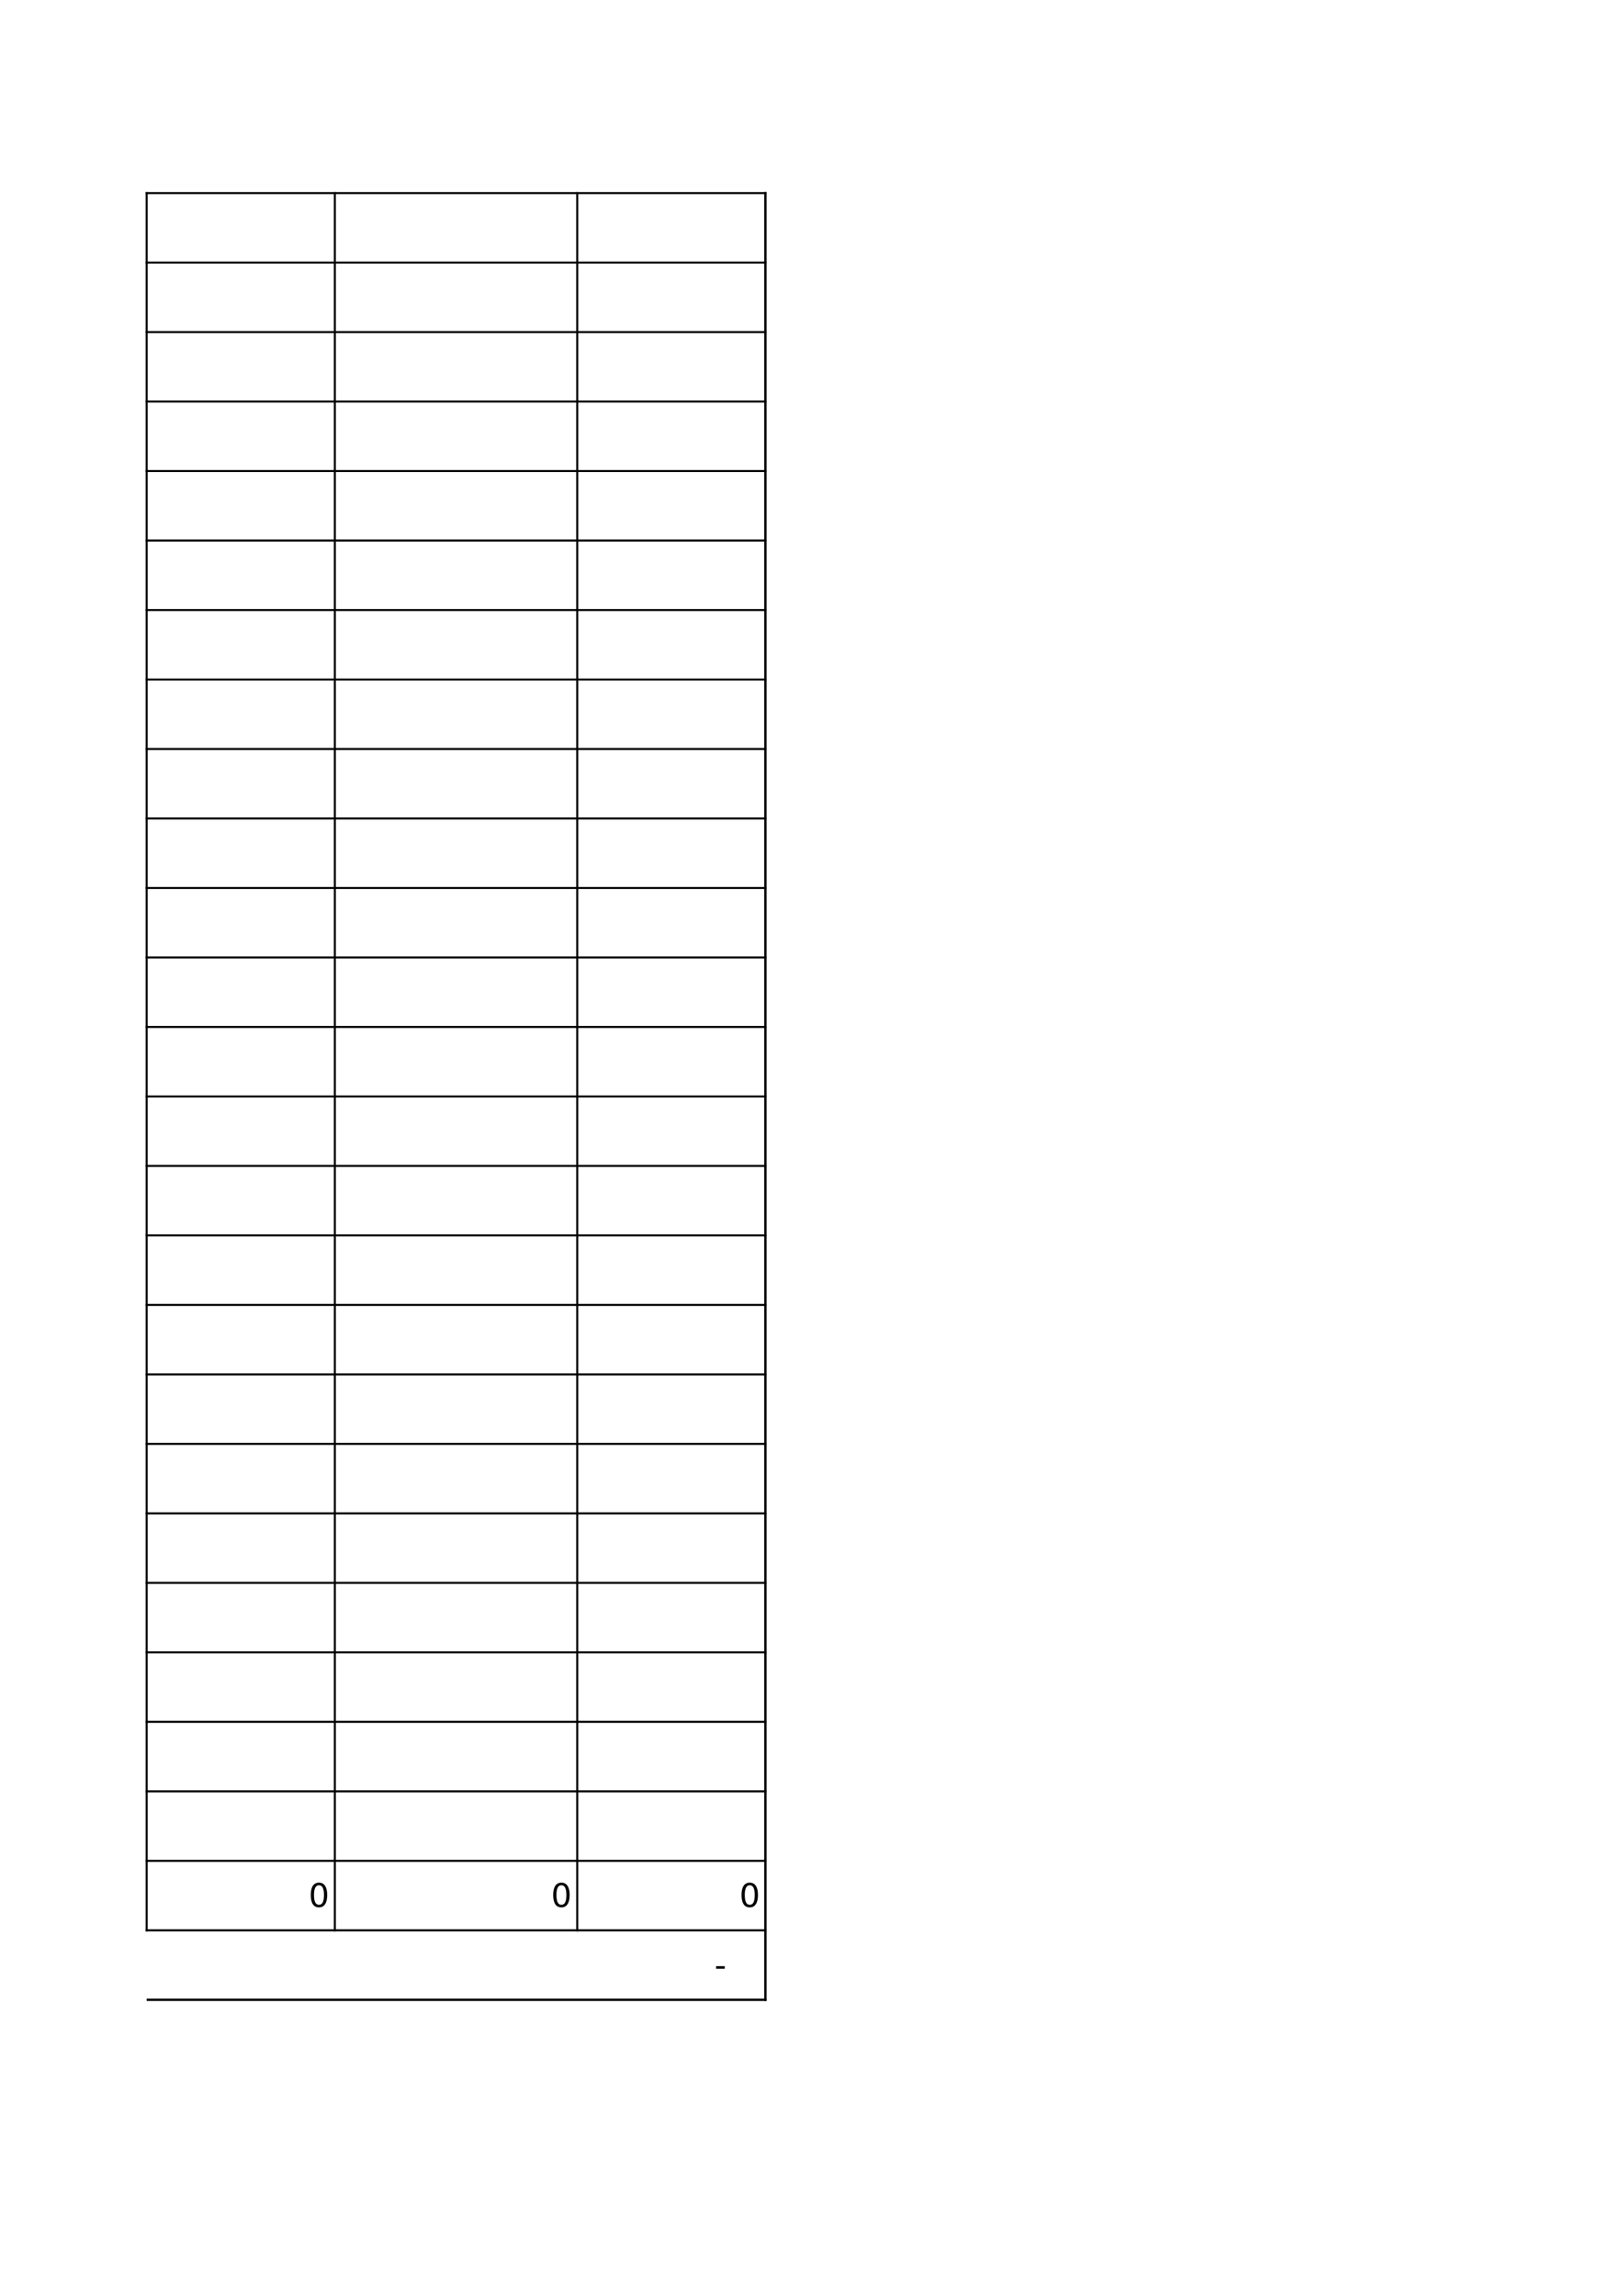 <?xml version="1.0" encoding="UTF-8"?>
<svg xmlns="http://www.w3.org/2000/svg" xmlns:xlink="http://www.w3.org/1999/xlink" width="595.304pt" height="841.89pt" viewBox="0 0 595.304 841.89" version="1.1">
<defs>
<g>
<symbol overflow="visible" id="glyph0-0">
<path style="stroke:none;" d="M 0.594 2.125 L 0.594 -8.453 L 6.594 -8.453 L 6.594 2.125 Z M 1.266 1.453 L 5.922 1.453 L 5.922 -7.781 L 1.266 -7.781 Z M 1.266 1.453 "/>
</symbol>
<symbol overflow="visible" id="glyph0-1">
<path style="stroke:none;" d="M 3.812 -7.953 C 3.195 -7.953 2.738 -7.648 2.438 -7.047 C 2.133 -6.453 1.984 -5.555 1.984 -4.359 C 1.984 -3.16 2.133 -2.258 2.438 -1.656 C 2.738 -1.062 3.195 -0.766 3.812 -0.766 C 4.426 -0.766 4.883 -1.062 5.188 -1.656 C 5.488 -2.258 5.641 -3.16 5.641 -4.359 C 5.641 -5.555 5.488 -6.453 5.188 -7.047 C 4.883 -7.648 4.426 -7.953 3.812 -7.953 Z M 3.812 -8.891 C 4.789 -8.891 5.535 -8.504 6.047 -7.734 C 6.566 -6.961 6.828 -5.836 6.828 -4.359 C 6.828 -2.891 6.566 -1.766 6.047 -0.984 C 5.535 -0.211 4.789 0.172 3.812 0.172 C 2.832 0.172 2.082 -0.211 1.562 -0.984 C 1.051 -1.766 0.797 -2.891 0.797 -4.359 C 0.797 -5.836 1.051 -6.961 1.562 -7.734 C 2.082 -8.504 2.832 -8.891 3.812 -8.891 Z M 3.812 -8.891 "/>
</symbol>
<symbol overflow="visible" id="glyph0-2">
<path style="stroke:none;" d=""/>
</symbol>
<symbol overflow="visible" id="glyph0-3">
<path style="stroke:none;" d="M 0.578 -3.766 L 3.734 -3.766 L 3.734 -2.797 L 0.578 -2.797 Z M 0.578 -3.766 "/>
</symbol>
</g>
<clipPath id="clip1">
  <path d="M 53.828 721 L 266 721 L 266 725 L 53.828 725 Z M 53.828 721 "/>
</clipPath>
</defs>
<g id="surface36">
<path style="fill:none;stroke-width:0.75;stroke-linecap:butt;stroke-linejoin:round;stroke:rgb(0%,0%,0%);stroke-opacity:1;stroke-miterlimit:10;" d="M 53.434 771.081 L 281.113 771.081 " transform="matrix(1,0,0,-1,0,841.89)"/>
<path style="fill:none;stroke-width:0.75;stroke-linecap:butt;stroke-linejoin:round;stroke:rgb(0%,0%,0%);stroke-opacity:1;stroke-miterlimit:10;" d="M 53.801 771.448 L 53.801 133.624 " transform="matrix(1,0,0,-1,0,841.89)"/>
<path style="fill:none;stroke-width:0.75;stroke-linecap:butt;stroke-linejoin:round;stroke:rgb(0%,0%,0%);stroke-opacity:1;stroke-miterlimit:10;" d="M 122.824 771.448 L 122.824 133.624 " transform="matrix(1,0,0,-1,0,841.89)"/>
<path style="fill:none;stroke-width:0.75;stroke-linecap:butt;stroke-linejoin:round;stroke:rgb(0%,0%,0%);stroke-opacity:1;stroke-miterlimit:10;" d="M 211.719 771.448 L 211.719 133.624 " transform="matrix(1,0,0,-1,0,841.89)"/>
<path style="fill:none;stroke-width:0.75;stroke-linecap:butt;stroke-linejoin:round;stroke:rgb(0%,0%,0%);stroke-opacity:1;stroke-miterlimit:10;" d="M 280.742 771.448 L 280.742 108.14 " transform="matrix(1,0,0,-1,0,841.89)"/>
<path style="fill:none;stroke-width:0.75;stroke-linecap:butt;stroke-linejoin:round;stroke:rgb(0%,0%,0%);stroke-opacity:1;stroke-miterlimit:10;" d="M 280.742 771.448 L 280.742 108.14 " transform="matrix(1,0,0,-1,0,841.89)"/>
<path style="fill:none;stroke-width:0.75;stroke-linecap:butt;stroke-linejoin:round;stroke:rgb(0%,0%,0%);stroke-opacity:1;stroke-miterlimit:10;" d="M 53.434 745.597 L 281.113 745.597 " transform="matrix(1,0,0,-1,0,841.89)"/>
<path style="fill:none;stroke-width:0.75;stroke-linecap:butt;stroke-linejoin:round;stroke:rgb(0%,0%,0%);stroke-opacity:1;stroke-miterlimit:10;" d="M 53.434 720.112 L 281.113 720.112 " transform="matrix(1,0,0,-1,0,841.89)"/>
<path style="fill:none;stroke-width:0.75;stroke-linecap:butt;stroke-linejoin:round;stroke:rgb(0%,0%,0%);stroke-opacity:1;stroke-miterlimit:10;" d="M 53.434 694.628 L 281.113 694.628 " transform="matrix(1,0,0,-1,0,841.89)"/>
<path style="fill:none;stroke-width:0.75;stroke-linecap:butt;stroke-linejoin:round;stroke:rgb(0%,0%,0%);stroke-opacity:1;stroke-miterlimit:10;" d="M 53.434 669.148 L 281.113 669.148 " transform="matrix(1,0,0,-1,0,841.89)"/>
<path style="fill:none;stroke-width:0.75;stroke-linecap:butt;stroke-linejoin:round;stroke:rgb(0%,0%,0%);stroke-opacity:1;stroke-miterlimit:10;" d="M 53.434 643.663 L 281.113 643.663 " transform="matrix(1,0,0,-1,0,841.89)"/>
<path style="fill:none;stroke-width:0.75;stroke-linecap:butt;stroke-linejoin:round;stroke:rgb(0%,0%,0%);stroke-opacity:1;stroke-miterlimit:10;" d="M 53.434 618.179 L 281.113 618.179 " transform="matrix(1,0,0,-1,0,841.89)"/>
<path style="fill:none;stroke-width:0.75;stroke-linecap:butt;stroke-linejoin:round;stroke:rgb(0%,0%,0%);stroke-opacity:1;stroke-miterlimit:10;" d="M 53.434 592.694 L 281.113 592.694 " transform="matrix(1,0,0,-1,0,841.89)"/>
<path style="fill:none;stroke-width:0.75;stroke-linecap:butt;stroke-linejoin:round;stroke:rgb(0%,0%,0%);stroke-opacity:1;stroke-miterlimit:10;" d="M 53.434 567.21 L 281.113 567.21 " transform="matrix(1,0,0,-1,0,841.89)"/>
<path style="fill:none;stroke-width:0.75;stroke-linecap:butt;stroke-linejoin:round;stroke:rgb(0%,0%,0%);stroke-opacity:1;stroke-miterlimit:10;" d="M 53.434 541.73 L 281.113 541.73 " transform="matrix(1,0,0,-1,0,841.89)"/>
<path style="fill:none;stroke-width:0.75;stroke-linecap:butt;stroke-linejoin:round;stroke:rgb(0%,0%,0%);stroke-opacity:1;stroke-miterlimit:10;" d="M 53.434 516.245 L 281.113 516.245 " transform="matrix(1,0,0,-1,0,841.89)"/>
<path style="fill:none;stroke-width:0.75;stroke-linecap:butt;stroke-linejoin:round;stroke:rgb(0%,0%,0%);stroke-opacity:1;stroke-miterlimit:10;" d="M 53.434 490.761 L 281.113 490.761 " transform="matrix(1,0,0,-1,0,841.89)"/>
<path style="fill:none;stroke-width:0.75;stroke-linecap:butt;stroke-linejoin:round;stroke:rgb(0%,0%,0%);stroke-opacity:1;stroke-miterlimit:10;" d="M 53.434 465.276 L 281.113 465.276 " transform="matrix(1,0,0,-1,0,841.89)"/>
<path style="fill:none;stroke-width:0.75;stroke-linecap:butt;stroke-linejoin:round;stroke:rgb(0%,0%,0%);stroke-opacity:1;stroke-miterlimit:10;" d="M 53.434 439.796 L 281.113 439.796 " transform="matrix(1,0,0,-1,0,841.89)"/>
<path style="fill:none;stroke-width:0.75;stroke-linecap:butt;stroke-linejoin:round;stroke:rgb(0%,0%,0%);stroke-opacity:1;stroke-miterlimit:10;" d="M 53.434 414.312 L 281.113 414.312 " transform="matrix(1,0,0,-1,0,841.89)"/>
<path style="fill:none;stroke-width:0.75;stroke-linecap:butt;stroke-linejoin:round;stroke:rgb(0%,0%,0%);stroke-opacity:1;stroke-miterlimit:10;" d="M 53.434 388.827 L 281.113 388.827 " transform="matrix(1,0,0,-1,0,841.89)"/>
<path style="fill:none;stroke-width:0.75;stroke-linecap:butt;stroke-linejoin:round;stroke:rgb(0%,0%,0%);stroke-opacity:1;stroke-miterlimit:10;" d="M 53.434 363.343 L 281.113 363.343 " transform="matrix(1,0,0,-1,0,841.89)"/>
<path style="fill:none;stroke-width:0.75;stroke-linecap:butt;stroke-linejoin:round;stroke:rgb(0%,0%,0%);stroke-opacity:1;stroke-miterlimit:10;" d="M 53.434 337.862 L 281.113 337.862 " transform="matrix(1,0,0,-1,0,841.89)"/>
<path style="fill:none;stroke-width:0.75;stroke-linecap:butt;stroke-linejoin:round;stroke:rgb(0%,0%,0%);stroke-opacity:1;stroke-miterlimit:10;" d="M 53.434 312.378 L 281.113 312.378 " transform="matrix(1,0,0,-1,0,841.89)"/>
<path style="fill:none;stroke-width:0.75;stroke-linecap:butt;stroke-linejoin:round;stroke:rgb(0%,0%,0%);stroke-opacity:1;stroke-miterlimit:10;" d="M 53.434 286.894 L 281.113 286.894 " transform="matrix(1,0,0,-1,0,841.89)"/>
<path style="fill:none;stroke-width:0.75;stroke-linecap:butt;stroke-linejoin:round;stroke:rgb(0%,0%,0%);stroke-opacity:1;stroke-miterlimit:10;" d="M 53.434 261.409 L 281.113 261.409 " transform="matrix(1,0,0,-1,0,841.89)"/>
<path style="fill:none;stroke-width:0.75;stroke-linecap:butt;stroke-linejoin:round;stroke:rgb(0%,0%,0%);stroke-opacity:1;stroke-miterlimit:10;" d="M 53.434 235.929 L 281.113 235.929 " transform="matrix(1,0,0,-1,0,841.89)"/>
<path style="fill:none;stroke-width:0.75;stroke-linecap:butt;stroke-linejoin:round;stroke:rgb(0%,0%,0%);stroke-opacity:1;stroke-miterlimit:10;" d="M 53.434 210.444 L 281.113 210.444 " transform="matrix(1,0,0,-1,0,841.89)"/>
<path style="fill:none;stroke-width:0.75;stroke-linecap:butt;stroke-linejoin:round;stroke:rgb(0%,0%,0%);stroke-opacity:1;stroke-miterlimit:10;" d="M 53.434 184.96 L 281.113 184.96 " transform="matrix(1,0,0,-1,0,841.89)"/>
<path style="fill:none;stroke-width:0.75;stroke-linecap:butt;stroke-linejoin:round;stroke:rgb(0%,0%,0%);stroke-opacity:1;stroke-miterlimit:10;" d="M 53.434 159.476 L 281.113 159.476 " transform="matrix(1,0,0,-1,0,841.89)"/>
<path style="fill:none;stroke-width:0.75;stroke-linecap:butt;stroke-linejoin:round;stroke:rgb(0%,0%,0%);stroke-opacity:1;stroke-miterlimit:10;" d="M 53.434 133.991 L 281.113 133.991 " transform="matrix(1,0,0,-1,0,841.89)"/>
<path style="fill:none;stroke-width:0.75;stroke-linecap:butt;stroke-linejoin:round;stroke:rgb(0%,0%,0%);stroke-opacity:1;stroke-miterlimit:10;" d="M 53.801 108.511 L 281.113 108.511 " transform="matrix(1,0,0,-1,0,841.89)"/>
<path style="fill:none;stroke-width:0.75;stroke-linecap:butt;stroke-linejoin:round;stroke:rgb(0%,0%,0%);stroke-opacity:1;stroke-miterlimit:10;" d="M 53.801 108.511 L 281.113 108.511 " transform="matrix(1,0,0,-1,0,841.89)"/>
<g style="fill:rgb(0%,0%,0%);fill-opacity:1;">
  <use xlink:href="#glyph0-1" x="113.187" y="699.308"/>
</g>
<g style="fill:rgb(0%,0%,0%);fill-opacity:1;">
  <use xlink:href="#glyph0-1" x="202.11" y="699.308"/>
</g>
<g style="fill:rgb(0%,0%,0%);fill-opacity:1;">
  <use xlink:href="#glyph0-1" x="271.191" y="699.308"/>
</g>
<g clip-path="url(#clip1)" clip-rule="nonzero">
<g style="fill:rgb(0%,0%,0%);fill-opacity:1;">
  <use xlink:href="#glyph0-2" x="-64.809" y="724.792"/>
  <use xlink:href="#glyph0-2" x="-61.008" y="724.792"/>
  <use xlink:href="#glyph0-2" x="-57.207" y="724.792"/>
  <use xlink:href="#glyph0-2" x="-53.406" y="724.792"/>
  <use xlink:href="#glyph0-2" x="-49.605" y="724.792"/>
  <use xlink:href="#glyph0-2" x="-45.803" y="724.792"/>
  <use xlink:href="#glyph0-2" x="-42.002" y="724.792"/>
  <use xlink:href="#glyph0-2" x="-38.201" y="724.792"/>
  <use xlink:href="#glyph0-2" x="-34.4" y="724.792"/>
  <use xlink:href="#glyph0-2" x="-30.599" y="724.792"/>
  <use xlink:href="#glyph0-2" x="-26.798" y="724.792"/>
  <use xlink:href="#glyph0-2" x="-22.997" y="724.792"/>
  <use xlink:href="#glyph0-2" x="-19.195" y="724.792"/>
  <use xlink:href="#glyph0-2" x="-15.394" y="724.792"/>
  <use xlink:href="#glyph0-2" x="-11.593" y="724.792"/>
  <use xlink:href="#glyph0-2" x="-7.792" y="724.792"/>
  <use xlink:href="#glyph0-2" x="-3.991" y="724.792"/>
  <use xlink:href="#glyph0-2" x="-0.19" y="724.792"/>
  <use xlink:href="#glyph0-2" x="3.611" y="724.792"/>
  <use xlink:href="#glyph0-2" x="7.413" y="724.792"/>
  <use xlink:href="#glyph0-2" x="11.214" y="724.792"/>
  <use xlink:href="#glyph0-2" x="15.015" y="724.792"/>
  <use xlink:href="#glyph0-2" x="18.816" y="724.792"/>
  <use xlink:href="#glyph0-2" x="22.617" y="724.792"/>
  <use xlink:href="#glyph0-2" x="26.418" y="724.792"/>
  <use xlink:href="#glyph0-2" x="30.219" y="724.792"/>
  <use xlink:href="#glyph0-2" x="34.021" y="724.792"/>
  <use xlink:href="#glyph0-2" x="37.822" y="724.792"/>
  <use xlink:href="#glyph0-2" x="41.623" y="724.792"/>
  <use xlink:href="#glyph0-2" x="45.424" y="724.792"/>
  <use xlink:href="#glyph0-2" x="49.225" y="724.792"/>
  <use xlink:href="#glyph0-2" x="53.026" y="724.792"/>
  <use xlink:href="#glyph0-2" x="56.827" y="724.792"/>
  <use xlink:href="#glyph0-2" x="60.629" y="724.792"/>
  <use xlink:href="#glyph0-2" x="64.43" y="724.792"/>
  <use xlink:href="#glyph0-2" x="68.231" y="724.792"/>
  <use xlink:href="#glyph0-2" x="72.032" y="724.792"/>
  <use xlink:href="#glyph0-2" x="75.833" y="724.792"/>
  <use xlink:href="#glyph0-2" x="79.634" y="724.792"/>
  <use xlink:href="#glyph0-2" x="83.436" y="724.792"/>
  <use xlink:href="#glyph0-2" x="87.237" y="724.792"/>
  <use xlink:href="#glyph0-2" x="91.038" y="724.792"/>
  <use xlink:href="#glyph0-2" x="94.839" y="724.792"/>
  <use xlink:href="#glyph0-2" x="98.64" y="724.792"/>
  <use xlink:href="#glyph0-2" x="102.441" y="724.792"/>
  <use xlink:href="#glyph0-2" x="106.242" y="724.792"/>
  <use xlink:href="#glyph0-2" x="110.044" y="724.792"/>
  <use xlink:href="#glyph0-2" x="113.845" y="724.792"/>
  <use xlink:href="#glyph0-2" x="117.646" y="724.792"/>
  <use xlink:href="#glyph0-2" x="121.447" y="724.792"/>
  <use xlink:href="#glyph0-2" x="125.248" y="724.792"/>
  <use xlink:href="#glyph0-2" x="129.049" y="724.792"/>
  <use xlink:href="#glyph0-2" x="132.85" y="724.792"/>
  <use xlink:href="#glyph0-2" x="136.652" y="724.792"/>
  <use xlink:href="#glyph0-2" x="140.453" y="724.792"/>
  <use xlink:href="#glyph0-2" x="144.254" y="724.792"/>
  <use xlink:href="#glyph0-2" x="148.055" y="724.792"/>
  <use xlink:href="#glyph0-2" x="151.856" y="724.792"/>
  <use xlink:href="#glyph0-2" x="155.657" y="724.792"/>
  <use xlink:href="#glyph0-2" x="159.458" y="724.792"/>
  <use xlink:href="#glyph0-2" x="163.26" y="724.792"/>
  <use xlink:href="#glyph0-2" x="167.061" y="724.792"/>
  <use xlink:href="#glyph0-2" x="170.862" y="724.792"/>
  <use xlink:href="#glyph0-2" x="174.663" y="724.792"/>
  <use xlink:href="#glyph0-2" x="178.464" y="724.792"/>
  <use xlink:href="#glyph0-2" x="182.265" y="724.792"/>
  <use xlink:href="#glyph0-2" x="186.066" y="724.792"/>
  <use xlink:href="#glyph0-2" x="189.868" y="724.792"/>
  <use xlink:href="#glyph0-2" x="193.669" y="724.792"/>
  <use xlink:href="#glyph0-2" x="197.47" y="724.792"/>
  <use xlink:href="#glyph0-2" x="201.271" y="724.792"/>
  <use xlink:href="#glyph0-2" x="205.072" y="724.792"/>
  <use xlink:href="#glyph0-2" x="208.873" y="724.792"/>
  <use xlink:href="#glyph0-2" x="212.675" y="724.792"/>
  <use xlink:href="#glyph0-2" x="216.476" y="724.792"/>
  <use xlink:href="#glyph0-2" x="220.277" y="724.792"/>
  <use xlink:href="#glyph0-2" x="224.078" y="724.792"/>
  <use xlink:href="#glyph0-2" x="227.879" y="724.792"/>
  <use xlink:href="#glyph0-2" x="231.68" y="724.792"/>
  <use xlink:href="#glyph0-2" x="235.481" y="724.792"/>
  <use xlink:href="#glyph0-2" x="239.283" y="724.792"/>
  <use xlink:href="#glyph0-2" x="243.084" y="724.792"/>
  <use xlink:href="#glyph0-2" x="246.885" y="724.792"/>
  <use xlink:href="#glyph0-2" x="250.686" y="724.792"/>
  <use xlink:href="#glyph0-2" x="254.487" y="724.792"/>
  <use xlink:href="#glyph0-2" x="258.288" y="724.792"/>
  <use xlink:href="#glyph0-3" x="262.089" y="724.792"/>
</g>
</g>
<g style="fill:rgb(0%,0%,0%);fill-opacity:1;">
  <use xlink:href="#glyph0-2" x="266.382" y="724.792"/>
  <use xlink:href="#glyph0-2" x="270.183" y="724.792"/>
  <use xlink:href="#glyph0-2" x="273.984" y="724.792"/>
</g>
</g>
</svg>
